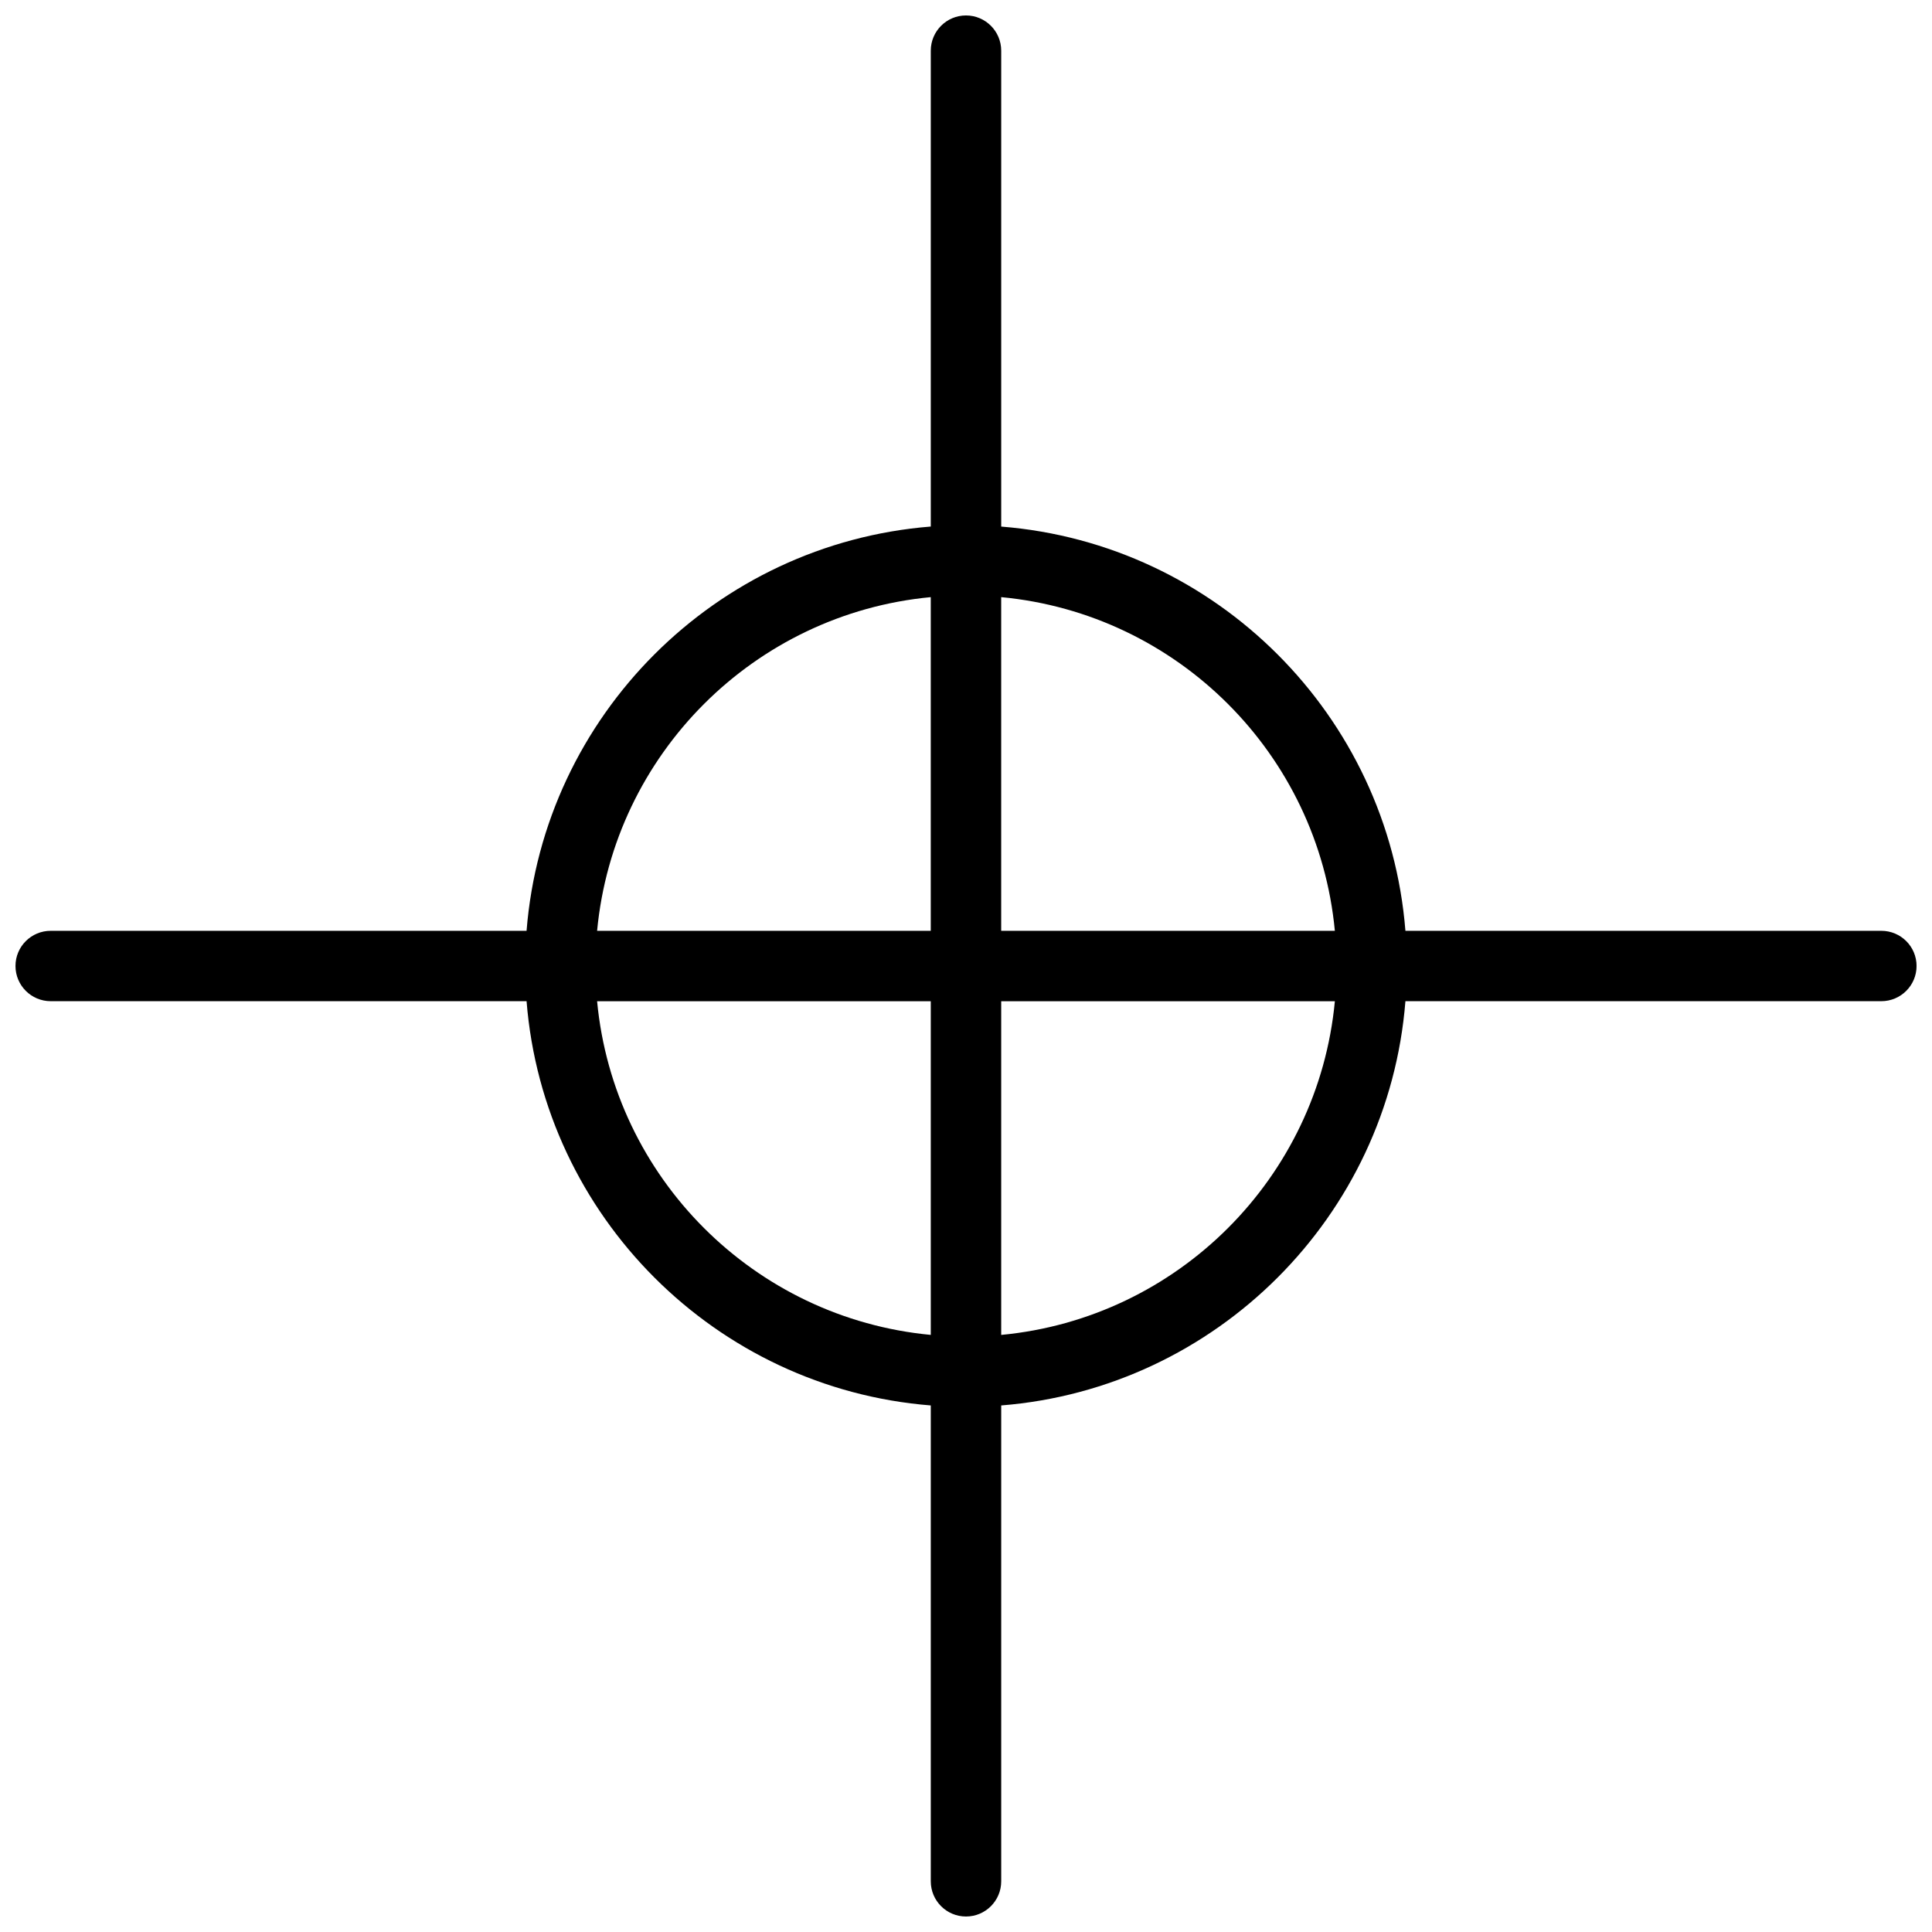 <?xml version="1.0" encoding="UTF-8"?>
<!-- Uploaded to: SVG Repo, www.svgrepo.com, Generator: SVG Repo Mixer Tools -->
<svg width="800px" height="800px" version="1.1" viewBox="144 144 512 512" xmlns="http://www.w3.org/2000/svg">
 <defs>
  <clipPath id="a">
   <path d="m148.09 148.09h503.81v503.81h-503.81z"/>
  </clipPath>
 </defs>
 <g clip-path="url(#a)">
  <path d="m642.57 390.68h-126.12c-4.516-57.016-50.105-102.61-107.12-107.13v-126.12c0-5.152-4.18-9.336-9.332-9.336-5.148 0-9.332 4.18-9.332 9.336v126.11c-57.012 4.527-102.6 50.125-107.12 107.13l-126.11 0.004c-5.152 0-9.332 4.168-9.332 9.32s4.18 9.332 9.332 9.332h126.11c4.527 57.004 50.117 102.6 107.12 107.13v126.11c0 5.152 4.18 9.328 9.332 9.328 5.152 0 9.332-4.172 9.332-9.328v-126.11c57.016-4.527 102.61-50.129 107.12-107.13h126.12c5.16 0 9.34-4.18 9.34-9.332s-4.18-9.32-9.336-9.32zm-144.82 0h-88.426v-88.434c46.797 4.41 84.012 41.641 88.426 88.434zm-107.09-88.434v88.43l-88.422 0.004c4.414-46.793 41.637-84.02 88.422-88.434zm-88.422 107.09h88.426v88.426c-46.789-4.418-84.012-41.637-88.426-88.426zm107.09 88.43v-88.43h88.426c-4.414 46.789-41.629 84.008-88.426 88.43z"/>
 </g>
</svg>